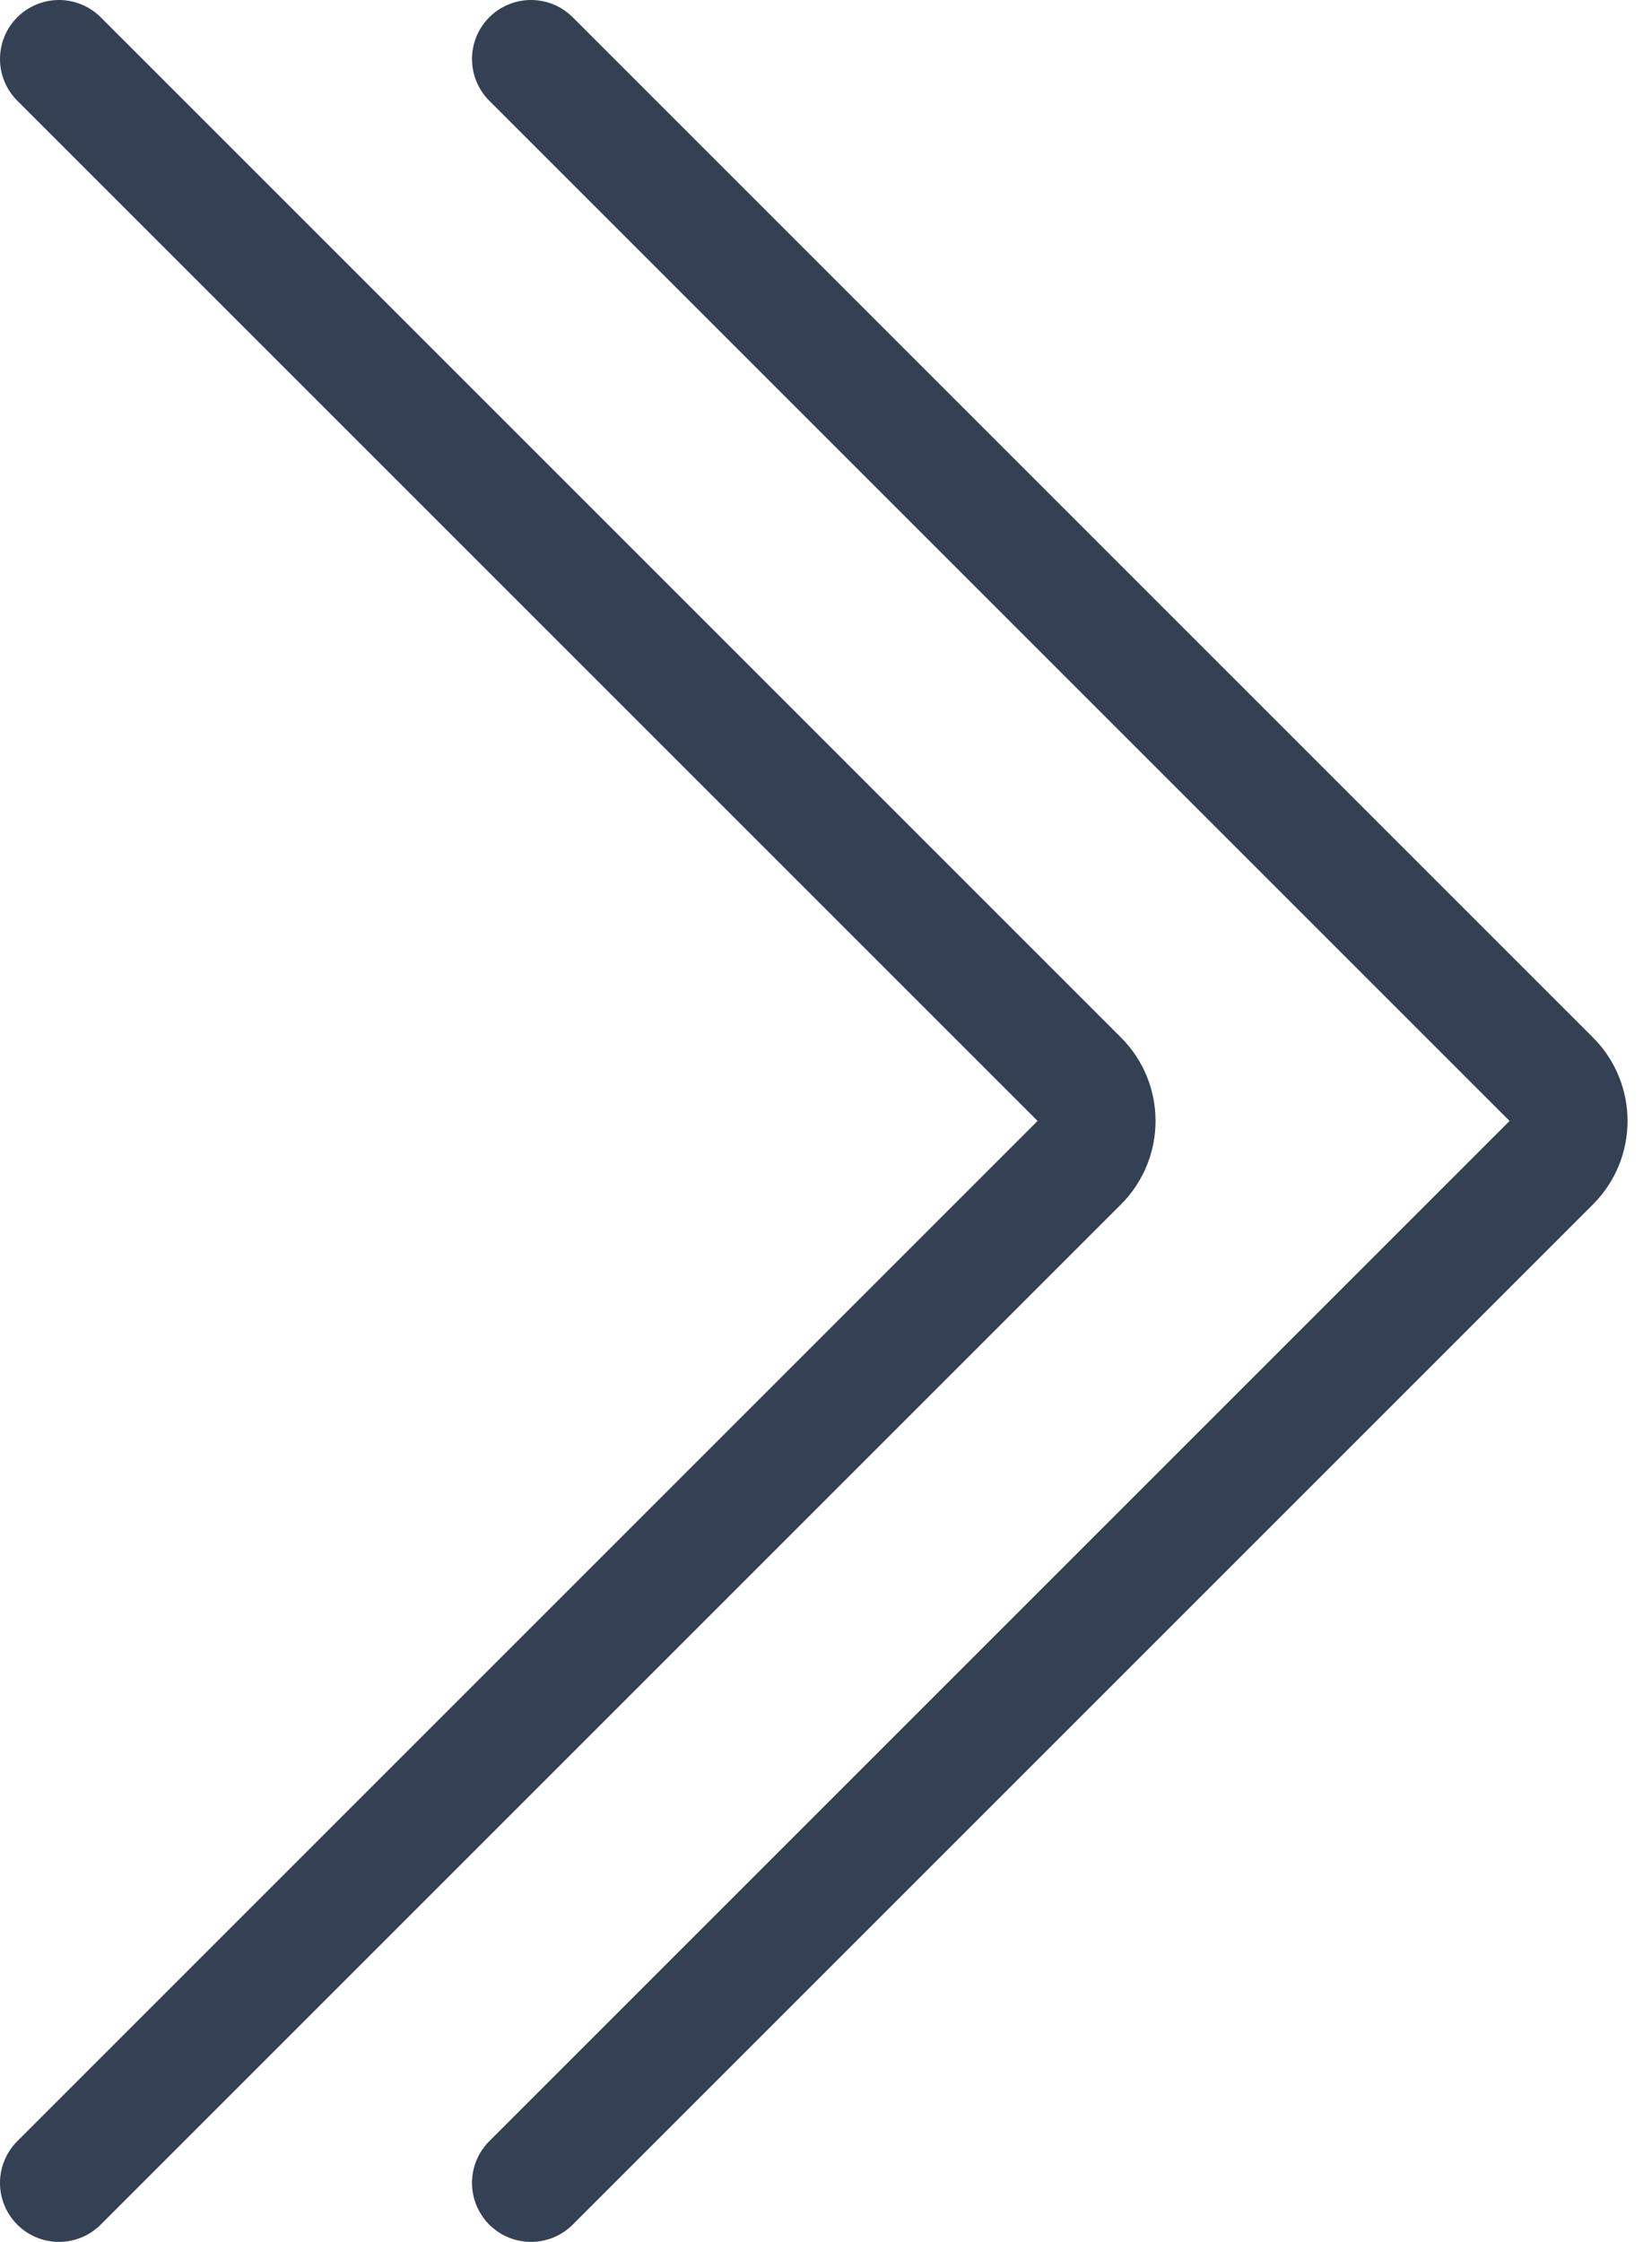 <svg width="28" height="38" viewBox="0 0 28 38" fill="none" xmlns="http://www.w3.org/2000/svg">
<path d="M1 37L18.293 19.707C18.683 19.317 18.683 18.683 18.293 18.293L1 1" stroke="#344054" stroke-width="2" stroke-linecap="round"/>
<path d="M9 37L26.293 19.707C26.683 19.317 26.683 18.683 26.293 18.293L9 1" stroke="#344054" stroke-width="2" stroke-linecap="round"/>
</svg>
